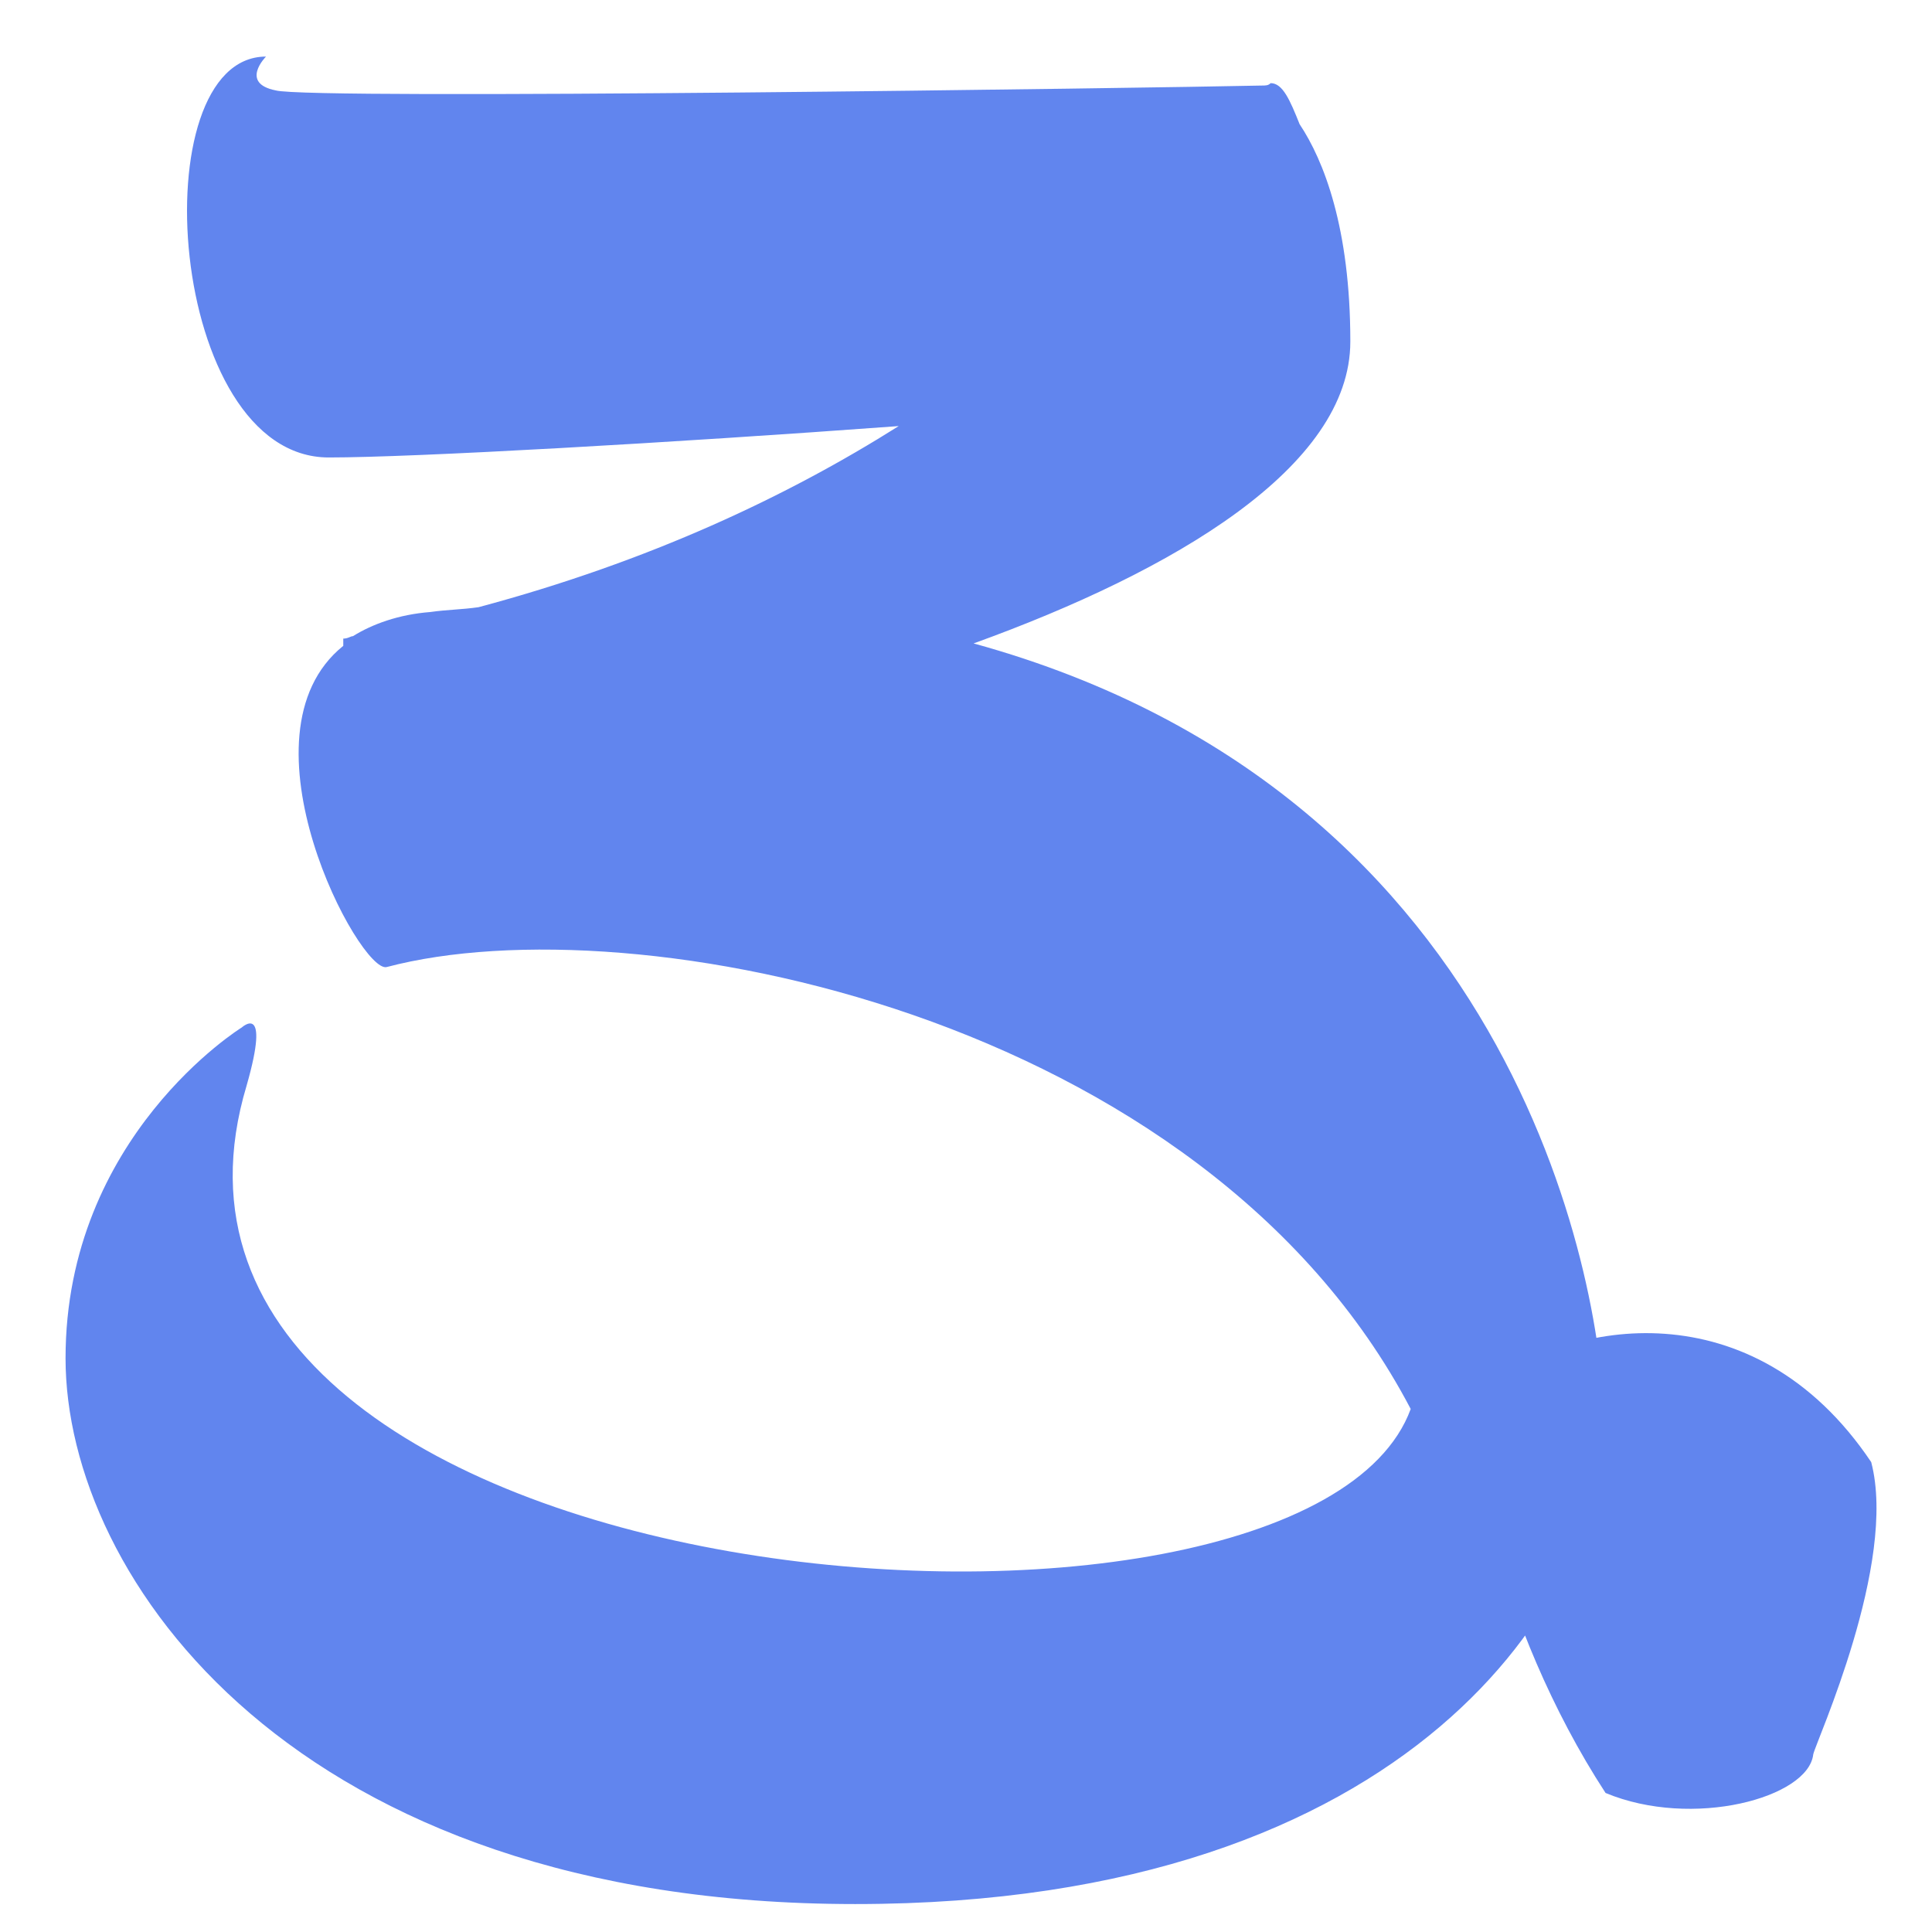 <svg width="28" height="28" viewBox="0 0 28 28" fill="none" xmlns="http://www.w3.org/2000/svg">
<path d="M14.11 9.325C17.015 8.275 19.57 6.77 19.57 4.95C19.57 3.305 19.185 2.325 18.835 1.8C18.695 1.45 18.59 1.205 18.415 1.205C18.38 1.24 18.345 1.24 18.275 1.24V1.205V1.24C16.7 1.275 4.485 1.45 3.995 1.31C3.47 1.205 3.855 0.82 3.855 0.82C2.035 0.82 2.42 6.63 4.765 6.63C5.99 6.63 9.7 6.42 13.025 6.175C11.415 7.19 9.42 8.135 6.935 8.8C6.69 8.835 6.48 8.835 6.235 8.87C5.78 8.905 5.395 9.045 5.115 9.22C5.08 9.22 5.045 9.255 4.975 9.255C4.975 9.29 4.975 9.325 4.975 9.36C3.365 10.655 5.22 14.12 5.605 14.015C9.175 13.07 17.435 14.68 20.445 20.42C18.905 24.62 1.3 23.29 3.575 15.73C3.925 14.505 3.505 14.89 3.505 14.89C3.505 14.89 0.95 16.465 0.95 19.685C0.95 22.87 4.275 27.595 12.395 27.595C20.515 27.595 23.245 23.08 23.245 20.595C23.245 18.88 22.125 11.53 14.11 9.325ZM21.589 20.07C21.064 20.525 21.694 23.57 23.269 25.985C24.529 26.51 26.209 26.055 26.279 25.425C26.314 25.25 27.504 22.66 27.119 21.19C25.404 18.635 22.709 19.16 21.589 20.07Z" fill="#6185EE"/>
</svg>
